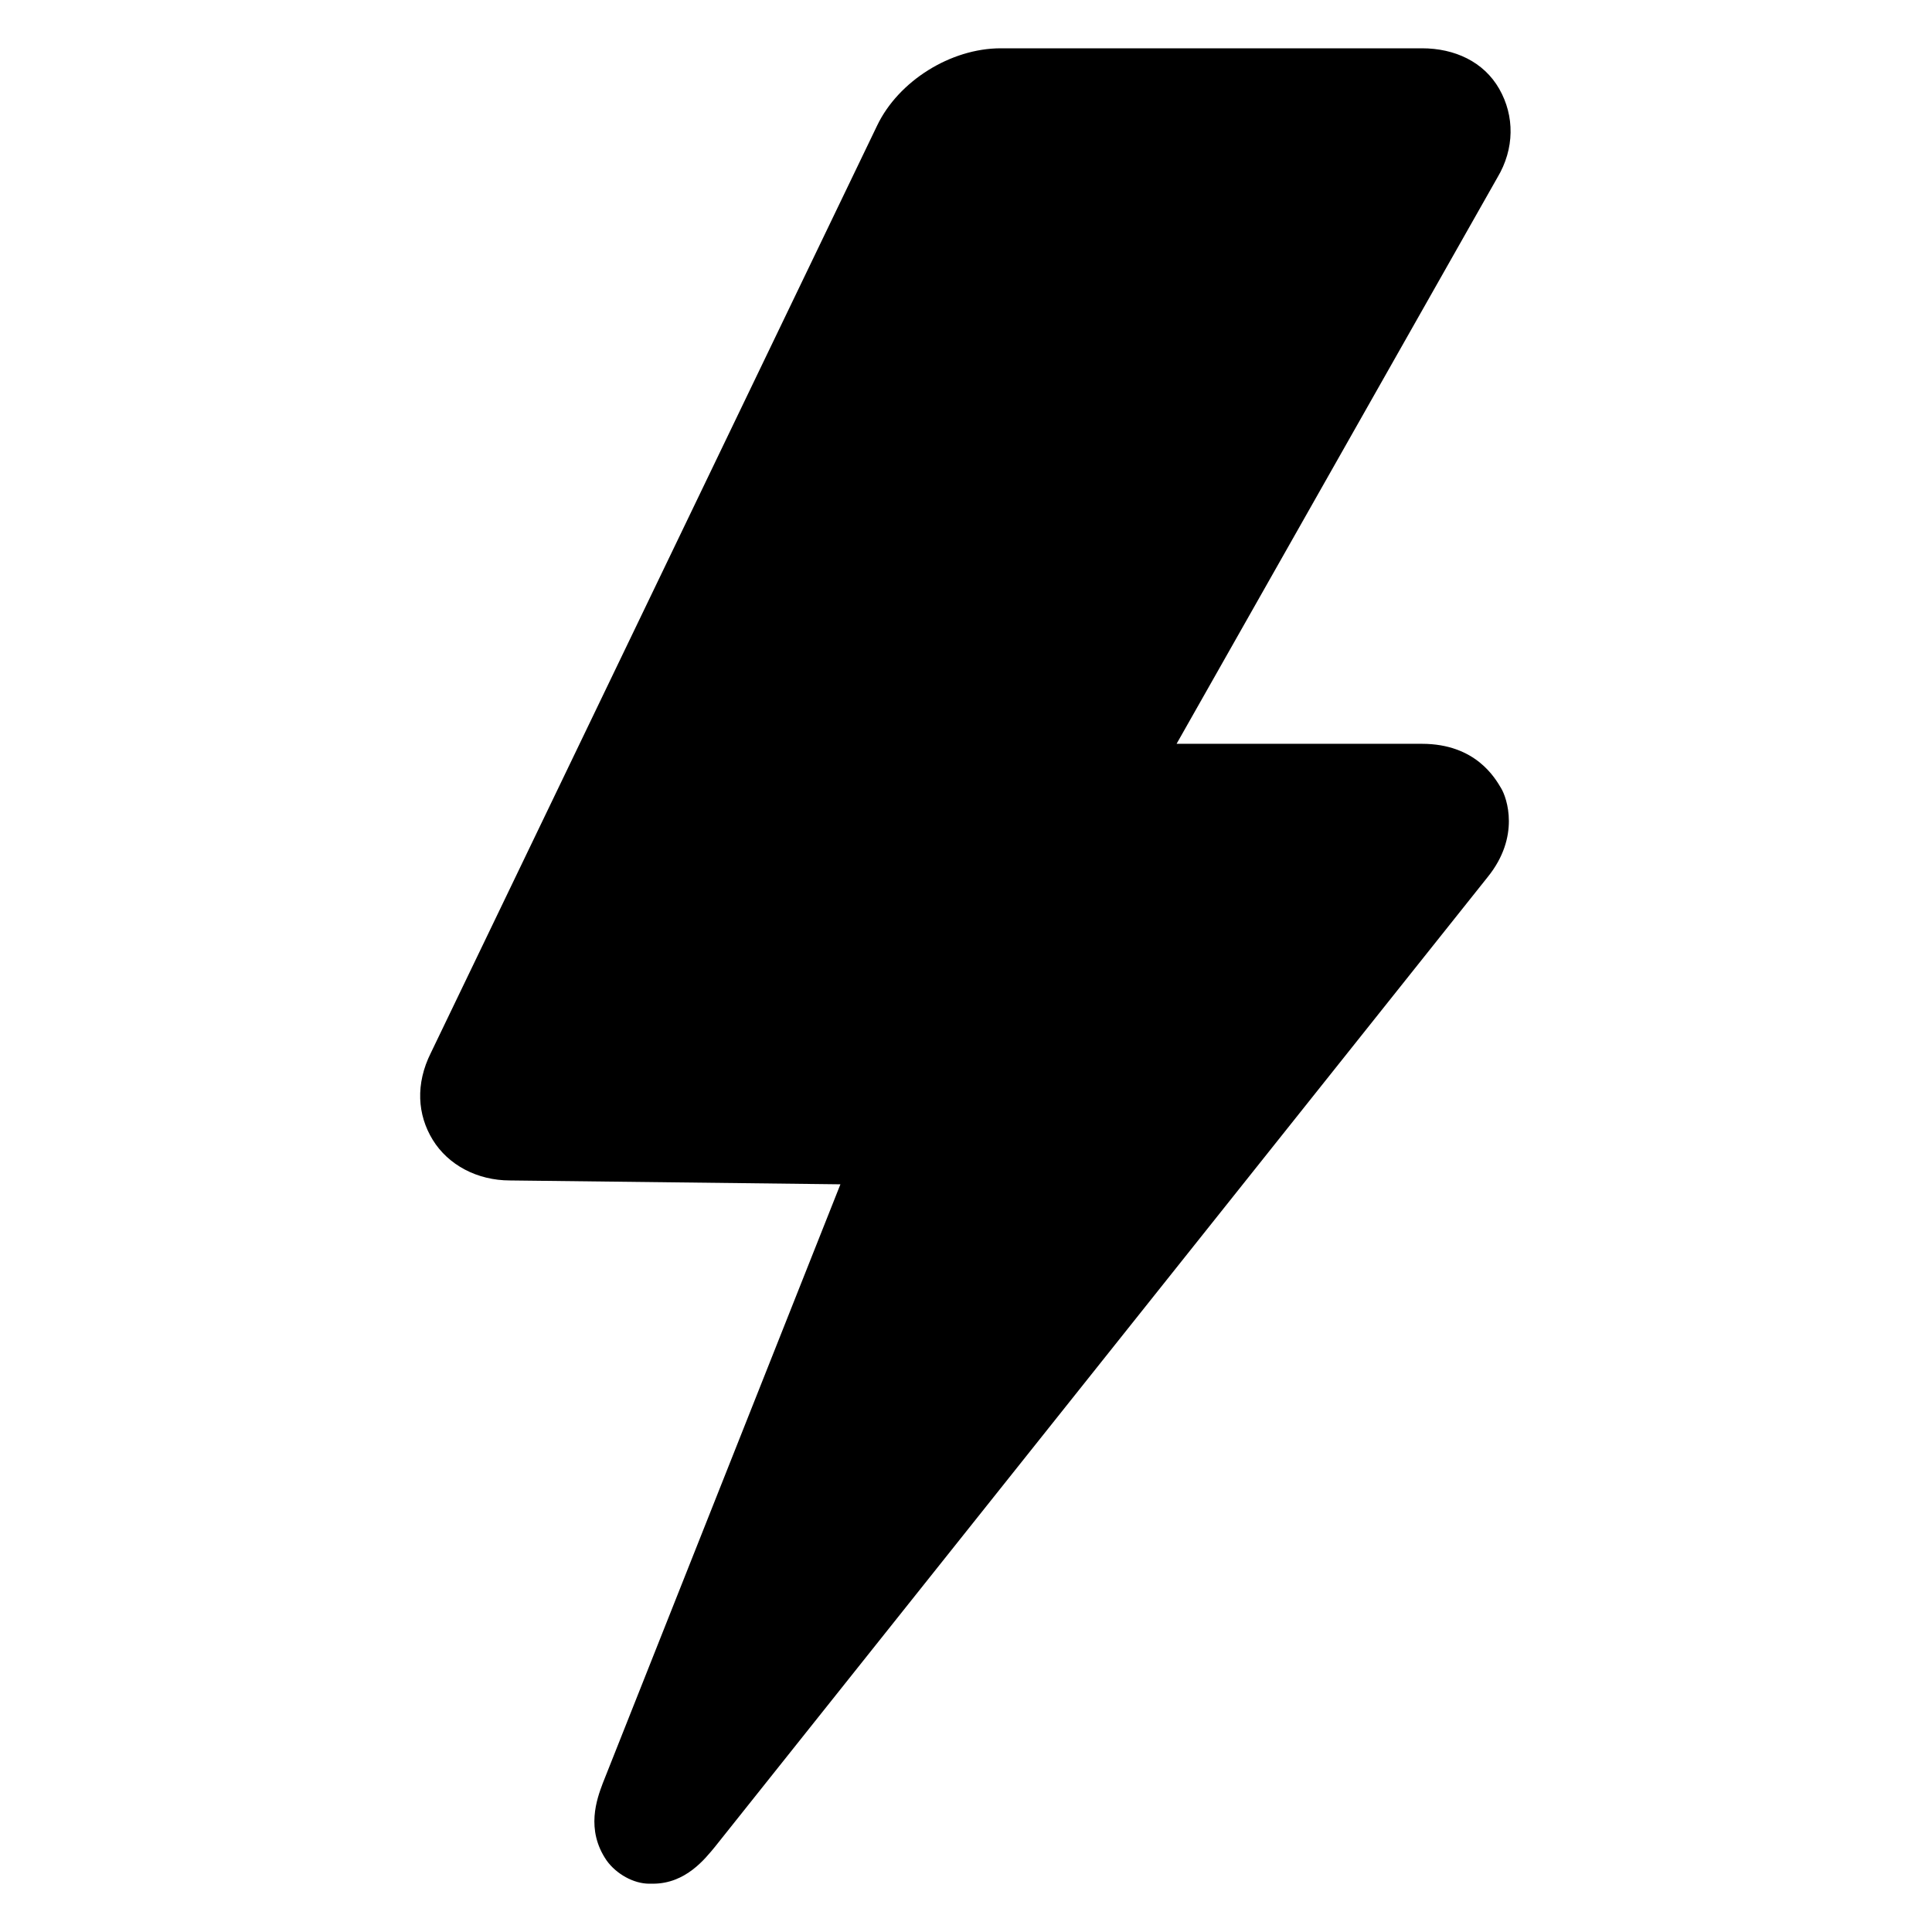 <?xml version="1.0" encoding="UTF-8"?>
<svg width="1200pt" height="1200pt" version="1.1" viewBox="0 0 1200 1200" xmlns="http://www.w3.org/2000/svg">
 <path d="m931.2 55.199c-9.602-16.801-27.602-25.199-48-25.199h-261.6c-31.199 0-63.602 20.398-76.801 48l-277.2 576c-9.602 19.199-8.398 38.398 1.199 54 9.602 15.602 27.602 25.199 48 25.199l205.2 2.398-147.6 372c-3.602 9.602-10.801 28.801 2.398 48 6 8.398 16.801 14.398 26.398 14.398h2.398c20.398 0 32.398-15.602 38.398-22.801l480-602.4c20.398-25.199 12-49.199 8.398-55.199s-15.602-27.602-49.199-27.602h-152.39l199.2-351.6c10.801-18 10.801-38.398 1.199-55.199z"/>
</svg>
